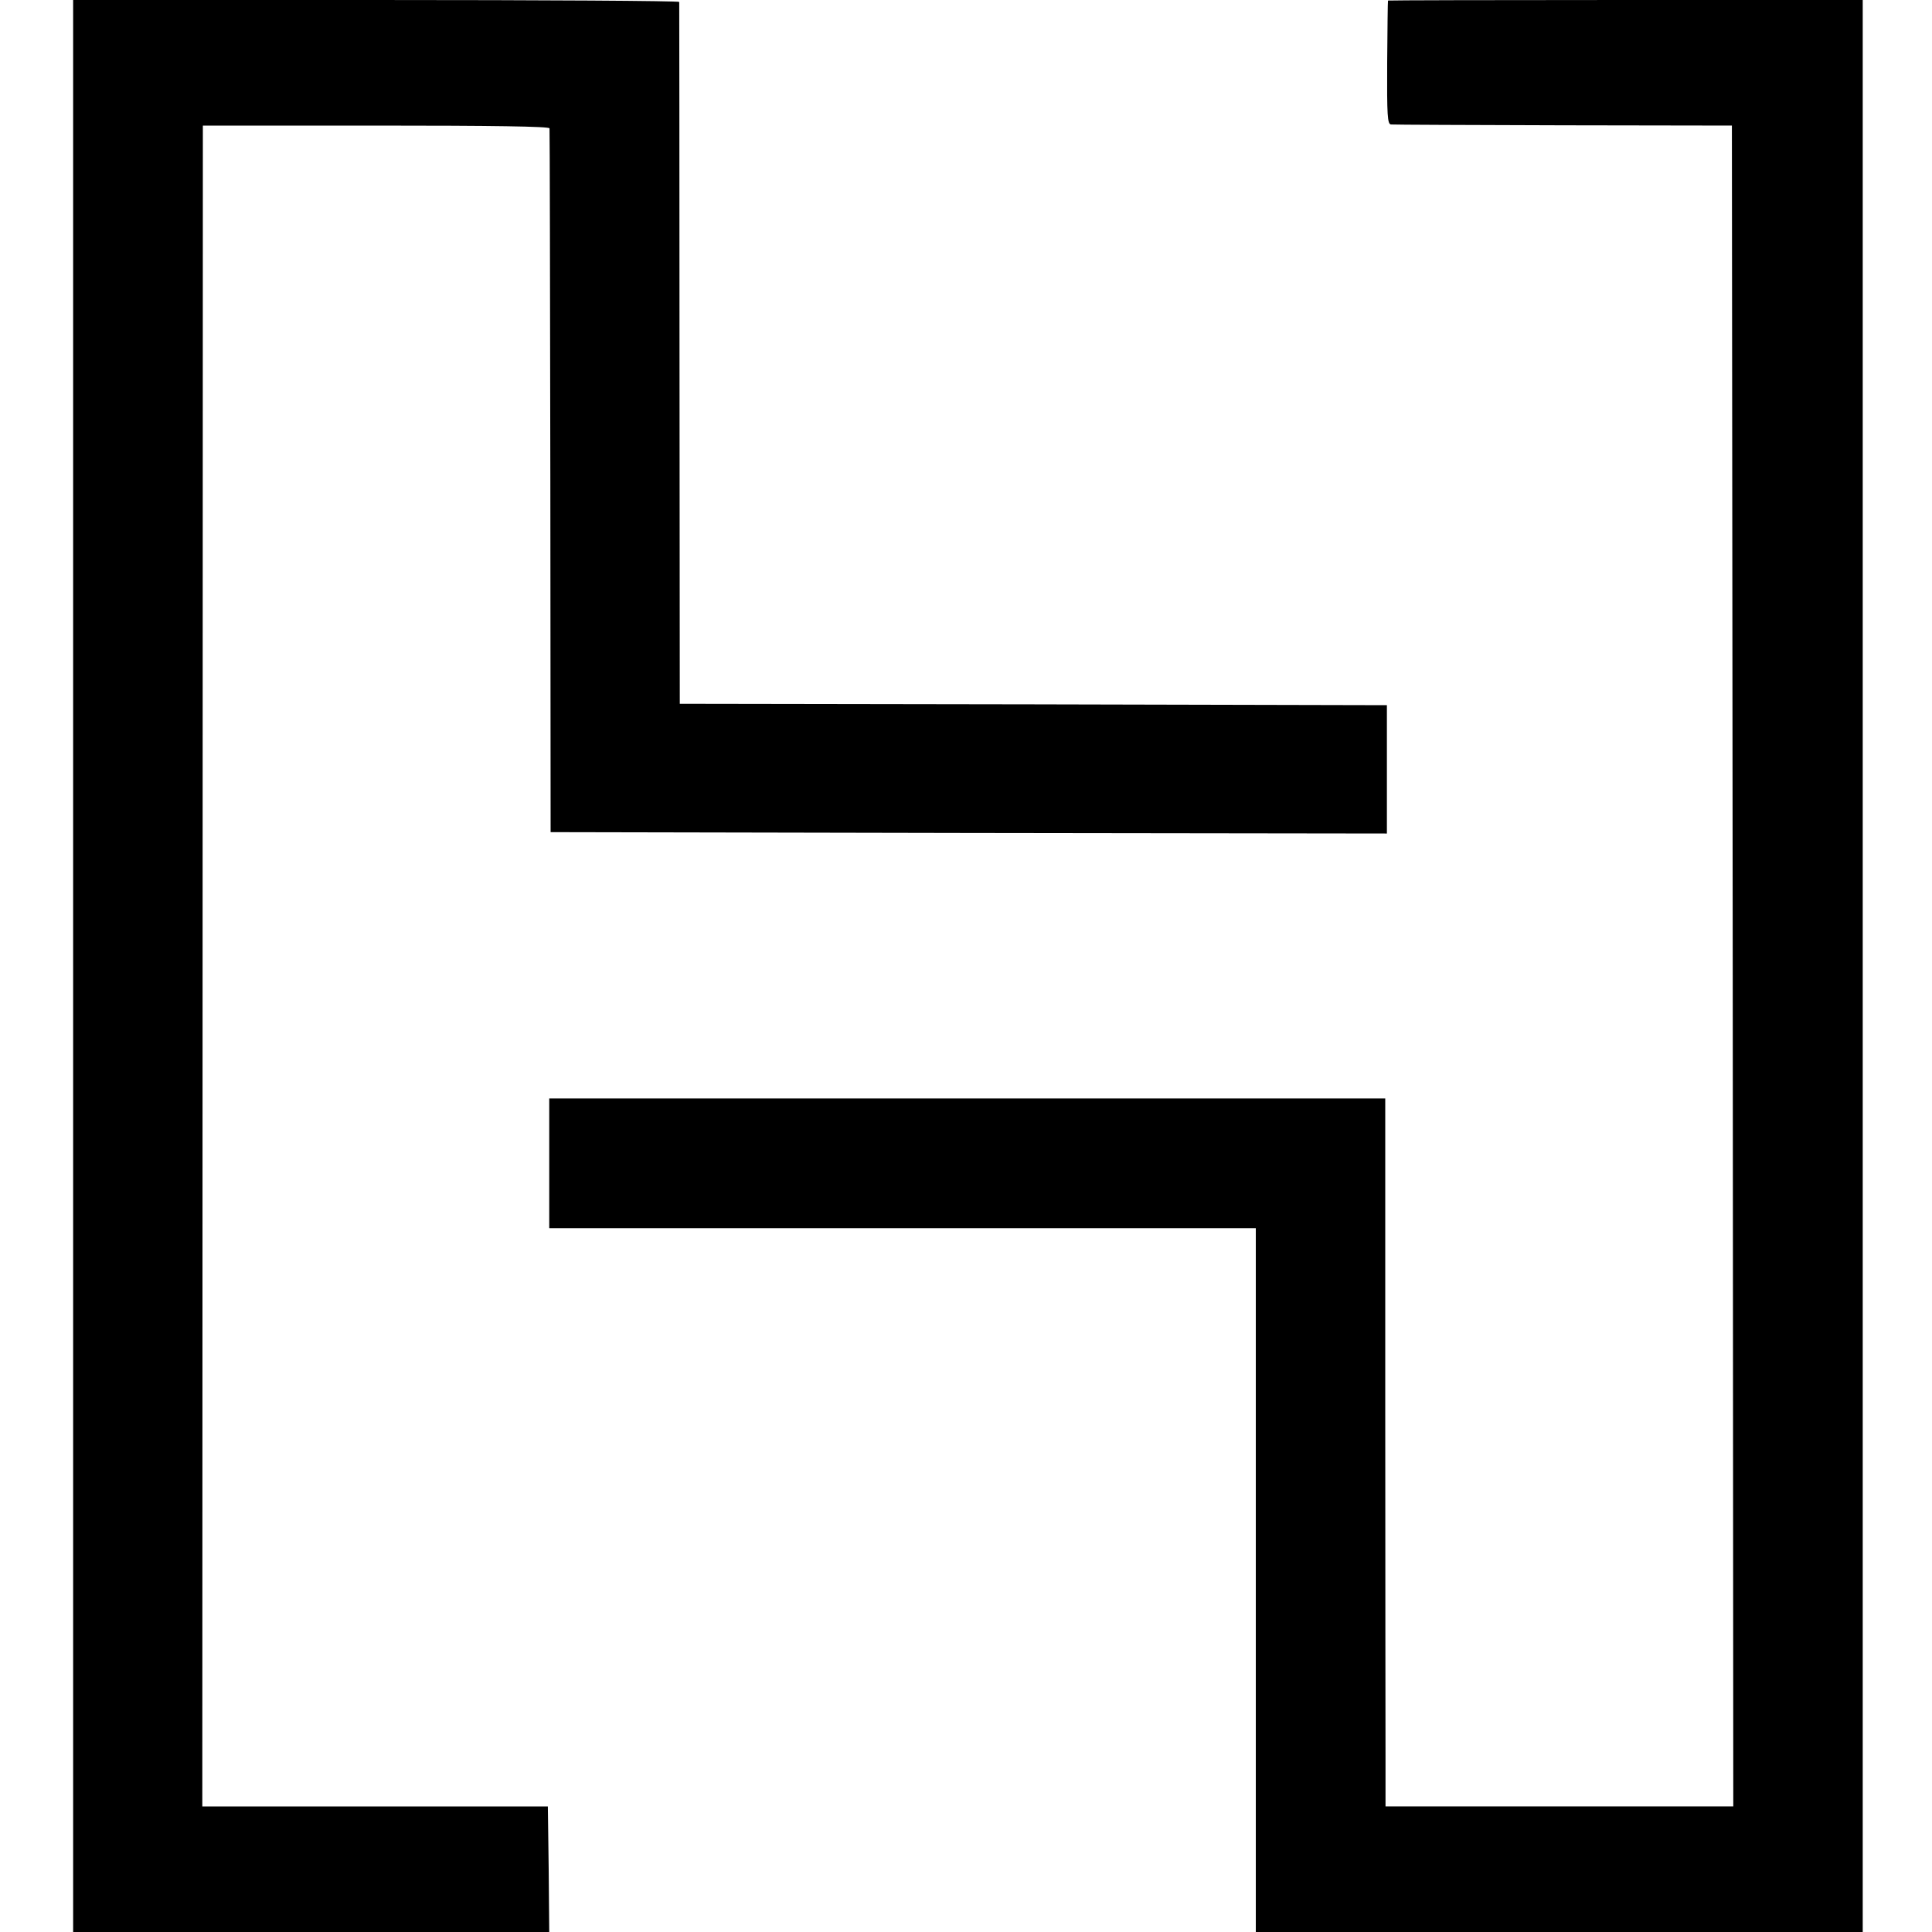 <?xml version="1.0" standalone="no"?>
<!DOCTYPE svg PUBLIC "-//W3C//DTD SVG 20010904//EN"
 "http://www.w3.org/TR/2001/REC-SVG-20010904/DTD/svg10.dtd">
<svg version="1.0" xmlns="http://www.w3.org/2000/svg"
 width="700pt" height="700pt" viewBox="0 0 700 700"
 preserveAspectRatio="xMidYMid meet">
<g transform="translate(0,700) scale(0.1,-0.1)"
fill="#000000" stroke="none">
<path d="M265 3500 l0 -3500 863 0 862 0 -2 227 -3 228 -626 0 -626 0 1 3045
1 3045 628 0 c421 0 627 -3 628 -10 1 -5 2 -581 3 -1280 l1 -1270 1515 -3
1515 -2 0 232 0 233 -1281 3 -1281 2 -1 1268 c0 697 -1 1270 -1 1275 -1 4
-495 7 -1098 7 l-1098 0 0 -3500z"/>
<path d="M5029 6998 c-1 -2 -2 -103 -3 -225 -1 -193 1 -223 14 -224 8 -1 290
-2 625 -3 l610 -1 3 -3045 2 -3045 -630 0 -630 0 0 185 c0 102 -1 679 -1 1283
l0 1097 -1514 0 -1515 0 0 -235 0 -235 1280 0 1280 0 0 -1275 0 -1275 1099 0
1100 0 0 3500 0 3500 -859 0 c-473 0 -861 -1 -861 -2z"/>
</g>
</svg>
